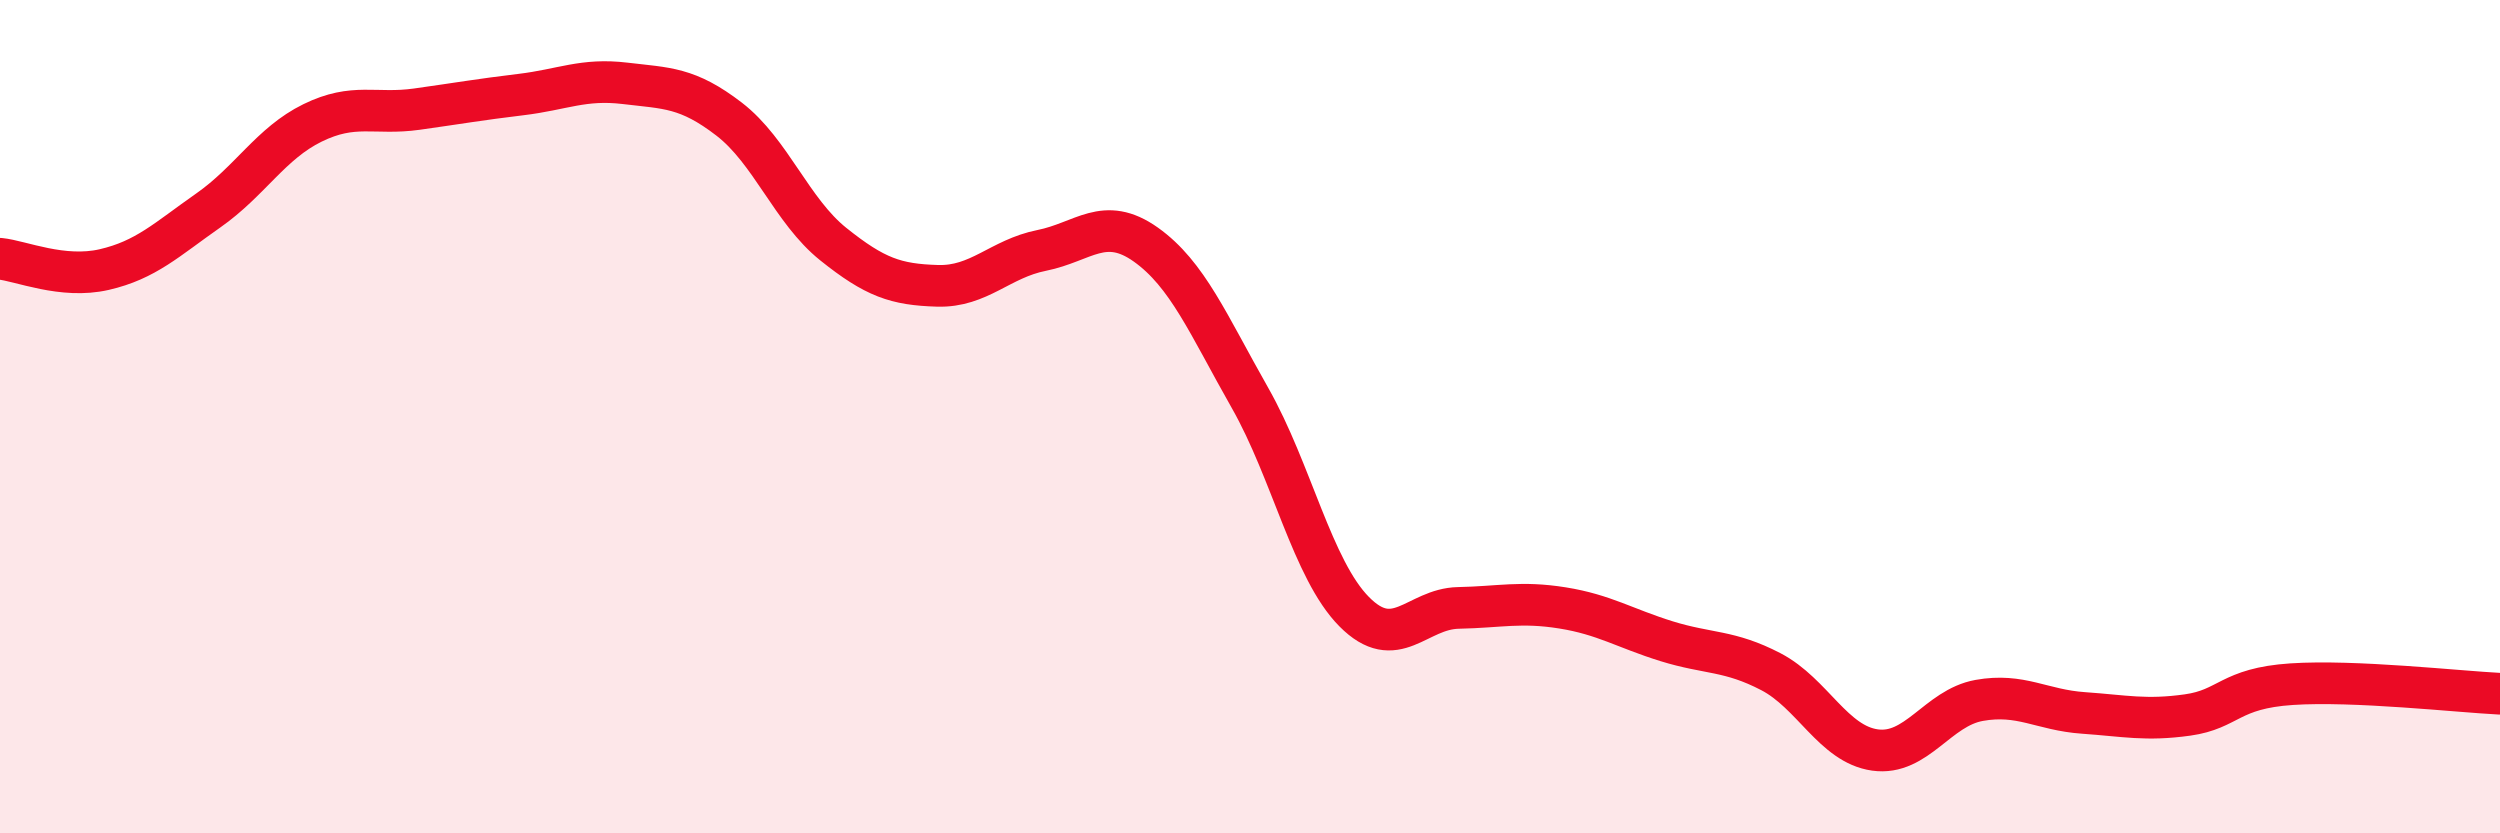 
    <svg width="60" height="20" viewBox="0 0 60 20" xmlns="http://www.w3.org/2000/svg">
      <path
        d="M 0,6.21 C 0.5,6.26 1.5,6.7 2.5,6.47 C 3.5,6.24 4,5.75 5,5.05 C 6,4.35 6.5,3.44 7.5,2.95 C 8.5,2.46 9,2.76 10,2.62 C 11,2.48 11.5,2.39 12.5,2.27 C 13.5,2.15 14,1.88 15,2 C 16,2.12 16.5,2.09 17.5,2.86 C 18.5,3.63 19,5.06 20,5.86 C 21,6.66 21.5,6.83 22.5,6.86 C 23.5,6.89 24,6.21 25,6.01 C 26,5.81 26.5,5.16 27.5,5.87 C 28.5,6.58 29,7.79 30,9.55 C 31,11.31 31.5,13.67 32.5,14.68 C 33.5,15.69 34,14.61 35,14.59 C 36,14.57 36.5,14.43 37.5,14.59 C 38.5,14.75 39,15.08 40,15.39 C 41,15.7 41.5,15.6 42.5,16.12 C 43.5,16.64 44,17.86 45,18 C 46,18.14 46.5,16.99 47.5,16.81 C 48.5,16.63 49,17.04 50,17.11 C 51,17.18 51.5,17.3 52.5,17.16 C 53.5,17.02 53.5,16.52 55,16.42 C 56.5,16.32 59,16.6 60,16.65L60 20L0 20Z"
        fill="#EB0A25"
        opacity="0.1"
        stroke-linecap="round"
        stroke-linejoin="round"
      />
      <path
        d="M 0,6.21 C 0.5,6.26 1.5,6.7 2.5,6.47 C 3.5,6.24 4,5.75 5,5.05 C 6,4.35 6.5,3.44 7.5,2.95 C 8.5,2.46 9,2.76 10,2.62 C 11,2.48 11.5,2.39 12.5,2.27 C 13.5,2.15 14,1.88 15,2 C 16,2.12 16.5,2.09 17.5,2.86 C 18.5,3.63 19,5.06 20,5.86 C 21,6.66 21.5,6.83 22.5,6.86 C 23.5,6.89 24,6.21 25,6.01 C 26,5.81 26.5,5.16 27.5,5.87 C 28.5,6.58 29,7.79 30,9.55 C 31,11.31 31.5,13.67 32.5,14.68 C 33.5,15.69 34,14.61 35,14.59 C 36,14.57 36.5,14.43 37.5,14.59 C 38.5,14.75 39,15.08 40,15.39 C 41,15.7 41.5,15.6 42.5,16.12 C 43.5,16.64 44,17.86 45,18 C 46,18.14 46.5,16.99 47.5,16.81 C 48.5,16.63 49,17.04 50,17.11 C 51,17.18 51.5,17.3 52.5,17.16 C 53.5,17.02 53.5,16.52 55,16.42 C 56.5,16.32 59,16.6 60,16.65"
        stroke="#EB0A25"
        stroke-width="1"
        fill="none"
        stroke-linecap="round"
        stroke-linejoin="round"
      />
    </svg>
  
